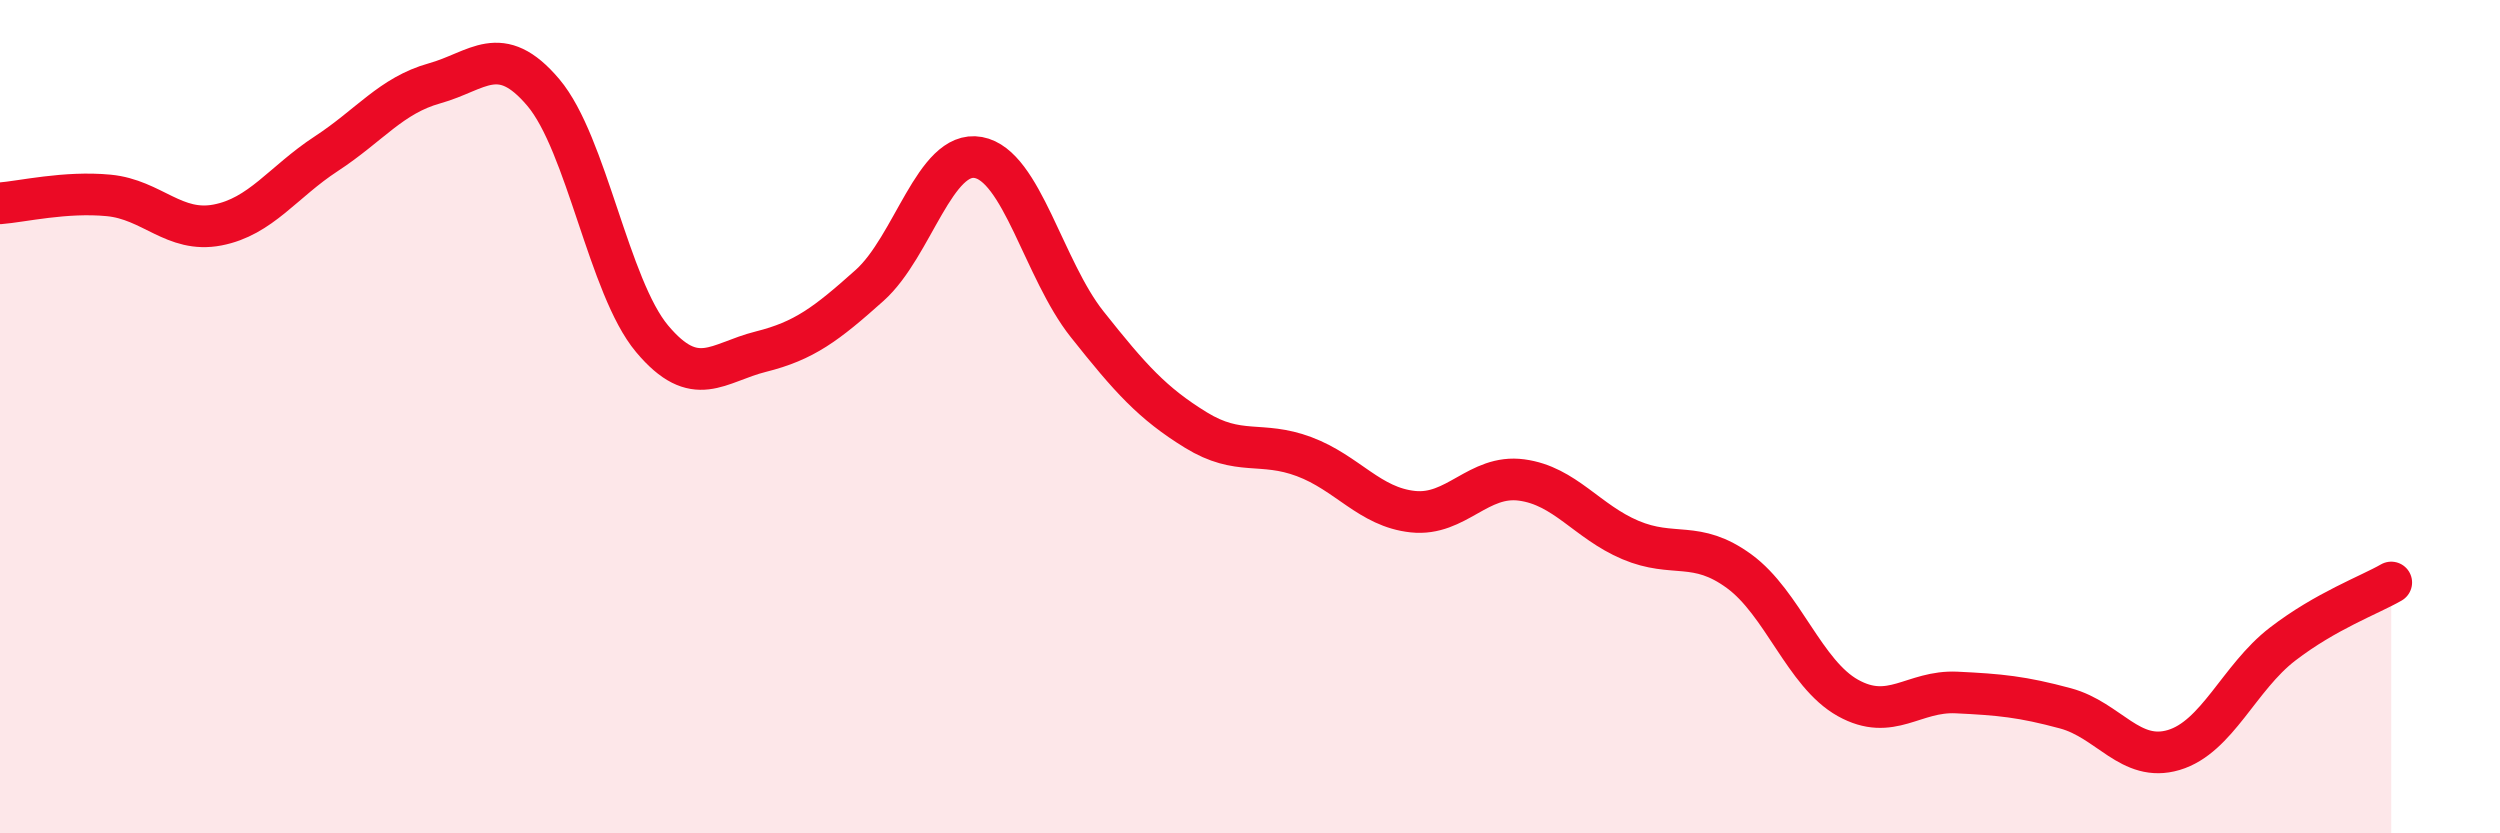 
    <svg width="60" height="20" viewBox="0 0 60 20" xmlns="http://www.w3.org/2000/svg">
      <path
        d="M 0,4.88 C 0.52,4.84 1.57,4.59 2.61,4.69 C 3.65,4.79 4.18,5.6 5.22,5.4 C 6.26,5.2 6.79,4.37 7.83,3.69 C 8.87,3.01 9.39,2.29 10.43,2 C 11.47,1.71 12,0.99 13.04,2.22 C 14.08,3.45 14.61,6.89 15.65,8.13 C 16.69,9.37 17.22,8.7 18.26,8.44 C 19.3,8.18 19.83,7.78 20.87,6.85 C 21.91,5.92 22.44,3.59 23.48,3.78 C 24.52,3.97 25.05,6.47 26.09,7.78 C 27.13,9.09 27.66,9.68 28.7,10.32 C 29.74,10.96 30.26,10.57 31.3,10.96 C 32.34,11.35 32.87,12.17 33.91,12.28 C 34.95,12.39 35.48,11.38 36.52,11.52 C 37.56,11.66 38.09,12.52 39.13,12.96 C 40.17,13.4 40.7,12.95 41.74,13.71 C 42.78,14.47 43.31,16.17 44.35,16.75 C 45.39,17.33 45.92,16.57 46.96,16.62 C 48,16.67 48.53,16.72 49.57,17 C 50.61,17.28 51.13,18.31 52.17,18 C 53.21,17.69 53.74,16.26 54.78,15.46 C 55.82,14.66 56.87,14.28 57.39,13.98L57.39 20L0 20Z"
        fill="#EB0A25"
        opacity="0.1"
        stroke-linecap="round"
        stroke-linejoin="round"
      />
      <path
        d="M 0,4.88 C 0.52,4.84 1.57,4.59 2.61,4.69 C 3.65,4.79 4.18,5.6 5.22,5.4 C 6.26,5.2 6.79,4.37 7.83,3.69 C 8.87,3.01 9.39,2.29 10.43,2 C 11.47,1.71 12,0.99 13.04,2.22 C 14.08,3.45 14.61,6.89 15.65,8.13 C 16.69,9.37 17.22,8.7 18.26,8.44 C 19.3,8.18 19.83,7.78 20.87,6.85 C 21.91,5.92 22.44,3.59 23.48,3.78 C 24.52,3.97 25.05,6.47 26.09,7.78 C 27.13,9.09 27.66,9.68 28.7,10.32 C 29.74,10.96 30.26,10.57 31.3,10.96 C 32.34,11.35 32.87,12.17 33.91,12.28 C 34.95,12.39 35.48,11.38 36.52,11.52 C 37.56,11.66 38.09,12.52 39.13,12.96 C 40.17,13.4 40.7,12.95 41.74,13.71 C 42.78,14.47 43.31,16.17 44.35,16.75 C 45.39,17.33 45.92,16.57 46.96,16.62 C 48,16.67 48.53,16.72 49.57,17 C 50.61,17.28 51.13,18.31 52.17,18 C 53.21,17.69 53.74,16.26 54.78,15.46 C 55.82,14.66 56.87,14.28 57.39,13.98"
        stroke="#EB0A25"
        stroke-width="1"
        fill="none"
        stroke-linecap="round"
        stroke-linejoin="round"
      />
    </svg>
  